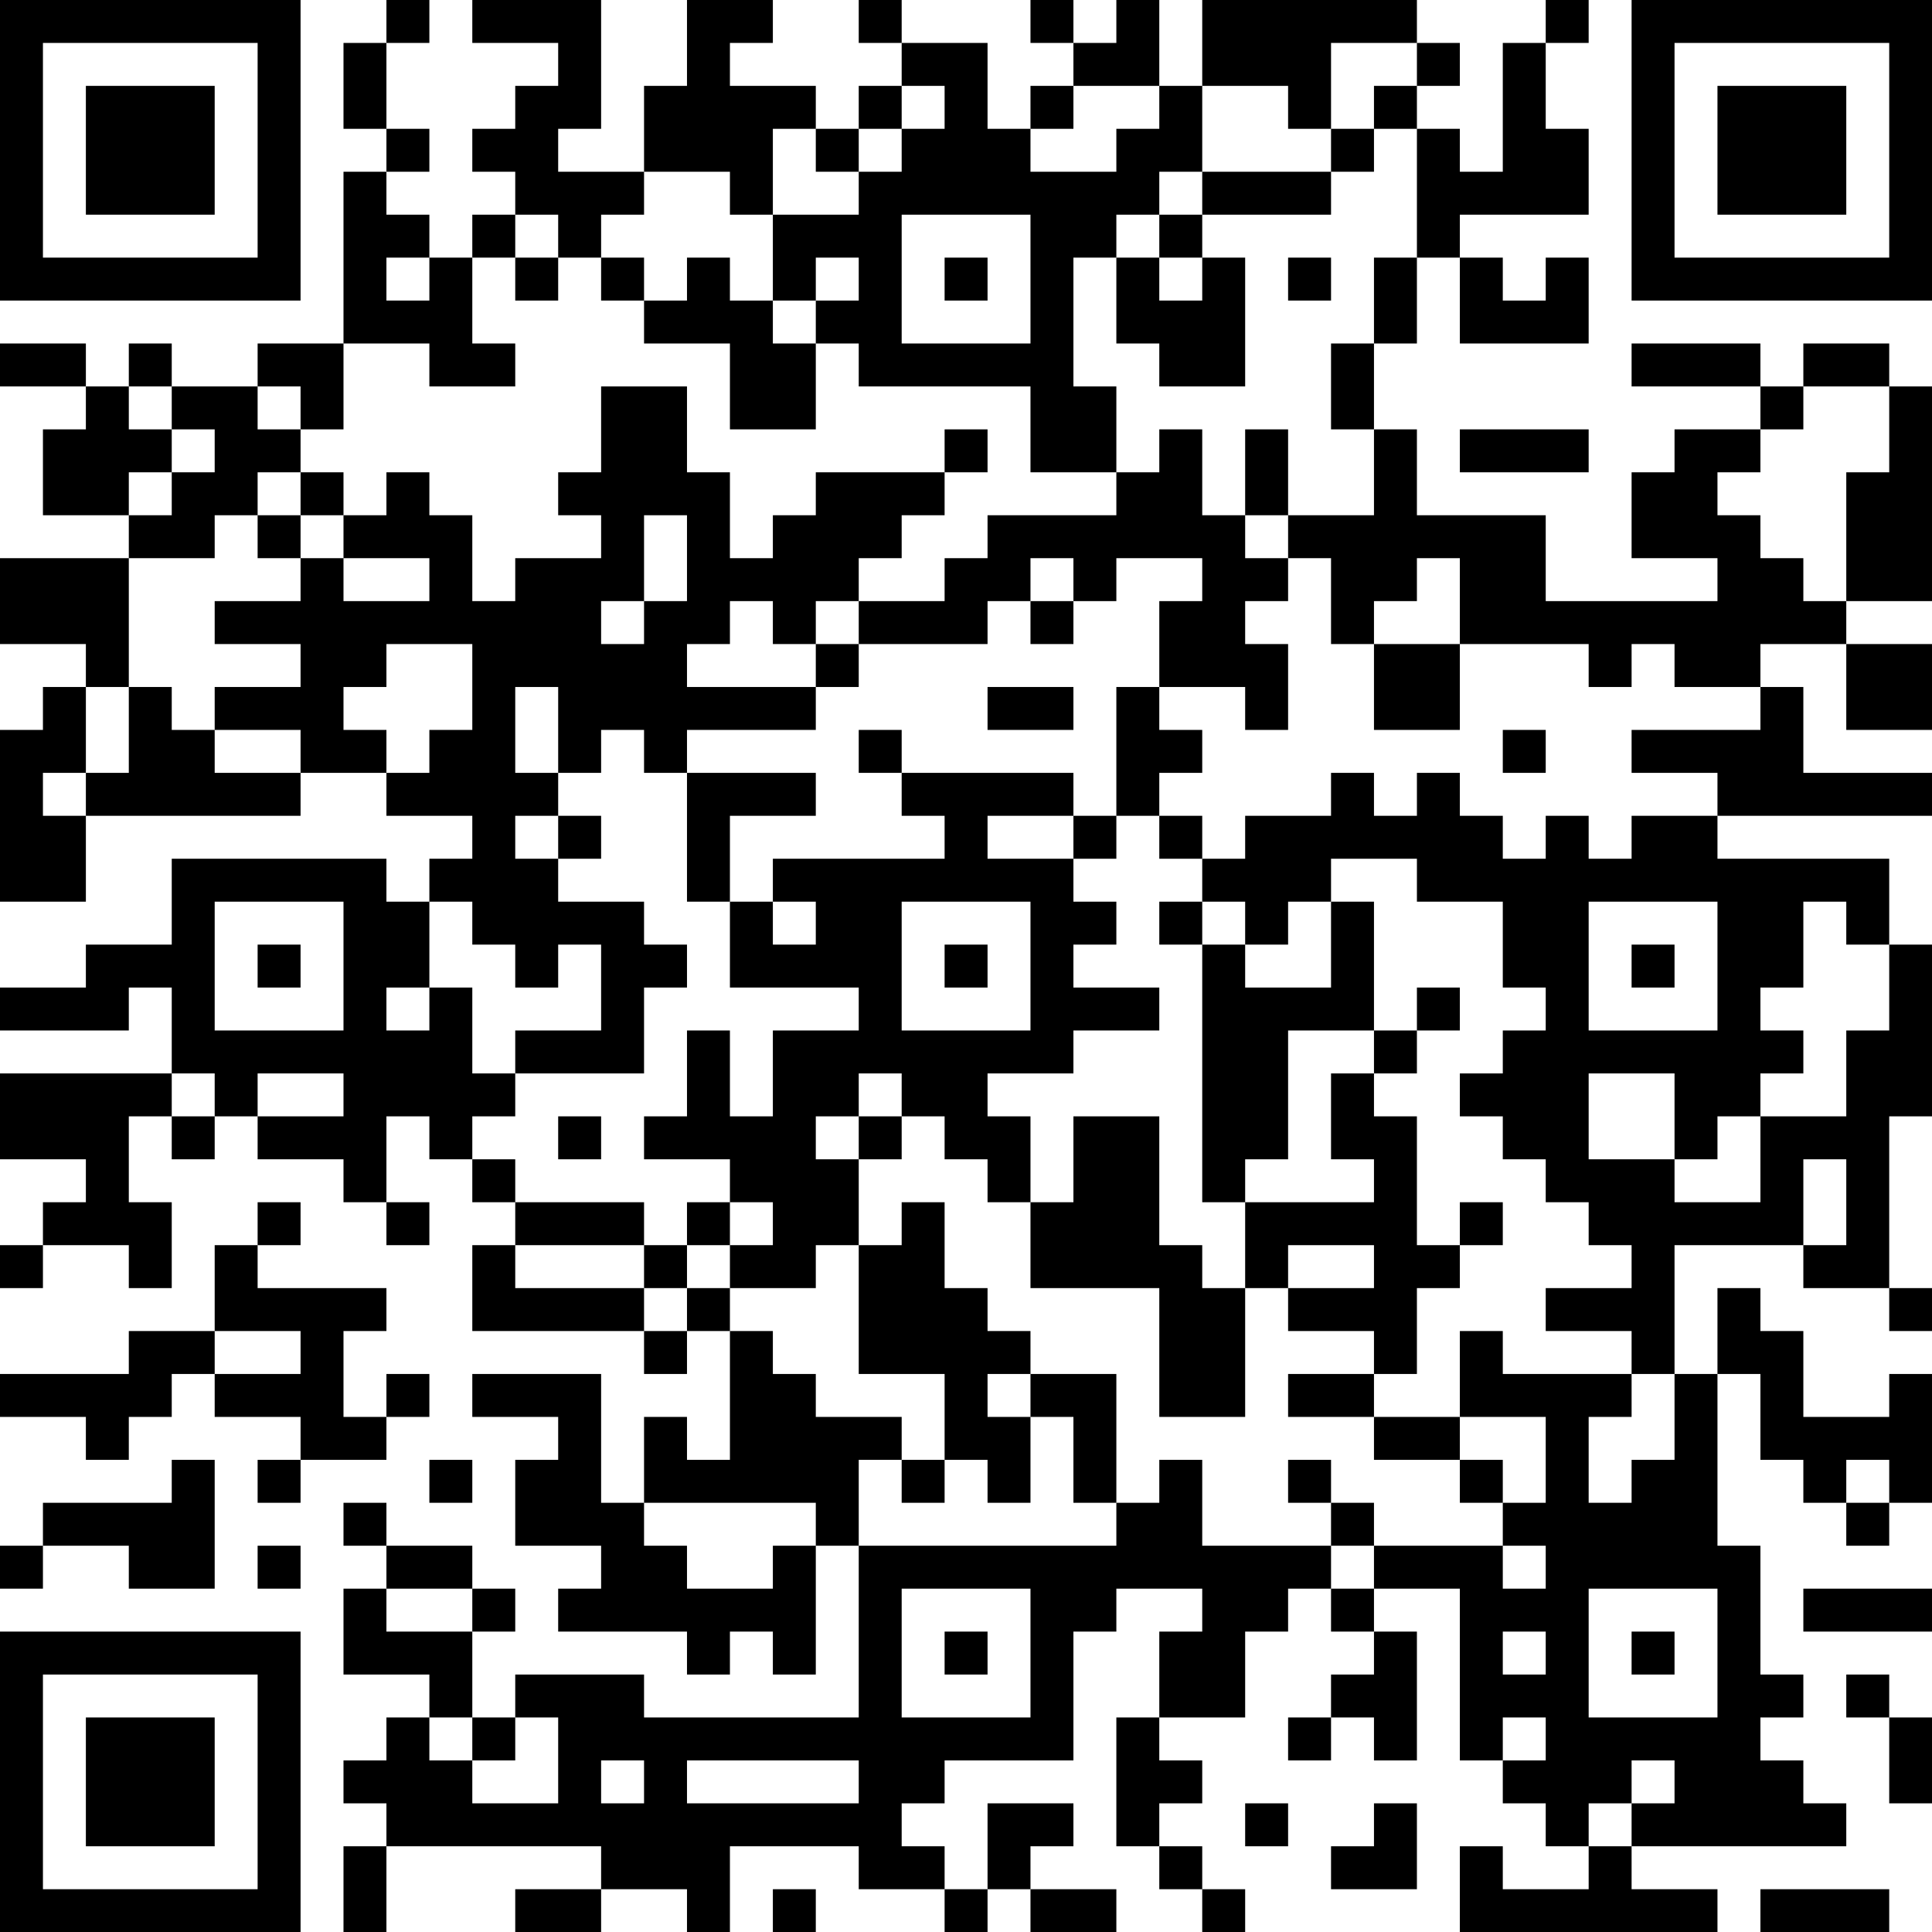 <?xml version="1.0" encoding="UTF-8"?>
<svg xmlns="http://www.w3.org/2000/svg" version="1.1" width="250" height="250" viewBox="0 0 250 250"><rect x="0" y="0" width="250" height="250" fill="#ffffff"/><g transform="scale(5.556)"><g transform="translate(0,0)"><path fill-rule="evenodd" d="M9 0L9 1L8 1L8 3L9 3L9 4L8 4L8 8L6 8L6 9L4 9L4 8L3 8L3 9L2 9L2 8L0 8L0 9L2 9L2 10L1 10L1 12L3 12L3 13L0 13L0 15L2 15L2 16L1 16L1 17L0 17L0 21L2 21L2 19L7 19L7 18L9 18L9 19L11 19L11 20L10 20L10 21L9 21L9 20L4 20L4 22L2 22L2 23L0 23L0 24L3 24L3 23L4 23L4 25L0 25L0 27L2 27L2 28L1 28L1 29L0 29L0 30L1 30L1 29L3 29L3 30L4 30L4 28L3 28L3 26L4 26L4 27L5 27L5 26L6 26L6 27L8 27L8 28L9 28L9 29L10 29L10 28L9 28L9 26L10 26L10 27L11 27L11 28L12 28L12 29L11 29L11 31L15 31L15 32L16 32L16 31L17 31L17 34L16 34L16 33L15 33L15 35L14 35L14 32L11 32L11 33L13 33L13 34L12 34L12 36L14 36L14 37L13 37L13 38L16 38L16 39L17 39L17 38L18 38L18 39L19 39L19 36L20 36L20 40L15 40L15 39L12 39L12 40L11 40L11 38L12 38L12 37L11 37L11 36L9 36L9 35L8 35L8 36L9 36L9 37L8 37L8 39L10 39L10 40L9 40L9 41L8 41L8 42L9 42L9 43L8 43L8 45L9 45L9 43L14 43L14 44L12 44L12 45L14 45L14 44L16 44L16 45L17 45L17 43L20 43L20 44L22 44L22 45L23 45L23 44L24 44L24 45L26 45L26 44L24 44L24 43L25 43L25 42L23 42L23 44L22 44L22 43L21 43L21 42L22 42L22 41L25 41L25 38L26 38L26 37L28 37L28 38L27 38L27 40L26 40L26 43L27 43L27 44L28 44L28 45L29 45L29 44L28 44L28 43L27 43L27 42L28 42L28 41L27 41L27 40L29 40L29 38L30 38L30 37L31 37L31 38L32 38L32 39L31 39L31 40L30 40L30 41L31 41L31 40L32 40L32 41L33 41L33 38L32 38L32 37L34 37L34 41L35 41L35 42L36 42L36 43L37 43L37 44L35 44L35 43L34 43L34 45L40 45L40 44L38 44L38 43L43 43L43 42L42 42L42 41L41 41L41 40L42 40L42 39L41 39L41 36L40 36L40 32L41 32L41 34L42 34L42 35L43 35L43 36L44 36L44 35L45 35L45 32L44 32L44 33L42 33L42 31L41 31L41 30L40 30L40 32L39 32L39 29L42 29L42 30L44 30L44 31L45 31L45 30L44 30L44 26L45 26L45 22L44 22L44 20L40 20L40 19L45 19L45 18L42 18L42 16L41 16L41 15L43 15L43 17L45 17L45 15L43 15L43 14L45 14L45 9L44 9L44 8L42 8L42 9L41 9L41 8L38 8L38 9L41 9L41 10L39 10L39 11L38 11L38 13L40 13L40 14L36 14L36 12L33 12L33 10L32 10L32 8L33 8L33 6L34 6L34 8L37 8L37 6L36 6L36 7L35 7L35 6L34 6L34 5L37 5L37 3L36 3L36 1L37 1L37 0L36 0L36 1L35 1L35 4L34 4L34 3L33 3L33 2L34 2L34 1L33 1L33 0L28 0L28 2L27 2L27 0L26 0L26 1L25 1L25 0L24 0L24 1L25 1L25 2L24 2L24 3L23 3L23 1L21 1L21 0L20 0L20 1L21 1L21 2L20 2L20 3L19 3L19 2L17 2L17 1L18 1L18 0L16 0L16 2L15 2L15 4L13 4L13 3L14 3L14 0L11 0L11 1L13 1L13 2L12 2L12 3L11 3L11 4L12 4L12 5L11 5L11 6L10 6L10 5L9 5L9 4L10 4L10 3L9 3L9 1L10 1L10 0ZM31 1L31 3L30 3L30 2L28 2L28 4L27 4L27 5L26 5L26 6L25 6L25 9L26 9L26 11L24 11L24 9L20 9L20 8L19 8L19 7L20 7L20 6L19 6L19 7L18 7L18 5L20 5L20 4L21 4L21 3L22 3L22 2L21 2L21 3L20 3L20 4L19 4L19 3L18 3L18 5L17 5L17 4L15 4L15 5L14 5L14 6L13 6L13 5L12 5L12 6L11 6L11 8L12 8L12 9L10 9L10 8L8 8L8 10L7 10L7 9L6 9L6 10L7 10L7 11L6 11L6 12L5 12L5 13L3 13L3 16L2 16L2 18L1 18L1 19L2 19L2 18L3 18L3 16L4 16L4 17L5 17L5 18L7 18L7 17L5 17L5 16L7 16L7 15L5 15L5 14L7 14L7 13L8 13L8 14L10 14L10 13L8 13L8 12L9 12L9 11L10 11L10 12L11 12L11 14L12 14L12 13L14 13L14 12L13 12L13 11L14 11L14 9L16 9L16 11L17 11L17 13L18 13L18 12L19 12L19 11L22 11L22 12L21 12L21 13L20 13L20 14L19 14L19 15L18 15L18 14L17 14L17 15L16 15L16 16L19 16L19 17L16 17L16 18L15 18L15 17L14 17L14 18L13 18L13 16L12 16L12 18L13 18L13 19L12 19L12 20L13 20L13 21L15 21L15 22L16 22L16 23L15 23L15 25L12 25L12 24L14 24L14 22L13 22L13 23L12 23L12 22L11 22L11 21L10 21L10 23L9 23L9 24L10 24L10 23L11 23L11 25L12 25L12 26L11 26L11 27L12 27L12 28L15 28L15 29L12 29L12 30L15 30L15 31L16 31L16 30L17 30L17 31L18 31L18 32L19 32L19 33L21 33L21 34L20 34L20 36L26 36L26 35L27 35L27 34L28 34L28 36L31 36L31 37L32 37L32 36L35 36L35 37L36 37L36 36L35 36L35 35L36 35L36 33L34 33L34 31L35 31L35 32L38 32L38 33L37 33L37 35L38 35L38 34L39 34L39 32L38 32L38 31L36 31L36 30L38 30L38 29L37 29L37 28L36 28L36 27L35 27L35 26L34 26L34 25L35 25L35 24L36 24L36 23L35 23L35 21L33 21L33 20L31 20L31 21L30 21L30 22L29 22L29 21L28 21L28 20L29 20L29 19L31 19L31 18L32 18L32 19L33 19L33 18L34 18L34 19L35 19L35 20L36 20L36 19L37 19L37 20L38 20L38 19L40 19L40 18L38 18L38 17L41 17L41 16L39 16L39 15L38 15L38 16L37 16L37 15L34 15L34 13L33 13L33 14L32 14L32 15L31 15L31 13L30 13L30 12L32 12L32 10L31 10L31 8L32 8L32 6L33 6L33 3L32 3L32 2L33 2L33 1ZM25 2L25 3L24 3L24 4L26 4L26 3L27 3L27 2ZM31 3L31 4L28 4L28 5L27 5L27 6L26 6L26 8L27 8L27 9L29 9L29 6L28 6L28 5L31 5L31 4L32 4L32 3ZM21 5L21 8L24 8L24 5ZM9 6L9 7L10 7L10 6ZM12 6L12 7L13 7L13 6ZM14 6L14 7L15 7L15 8L17 8L17 10L19 10L19 8L18 8L18 7L17 7L17 6L16 6L16 7L15 7L15 6ZM22 6L22 7L23 7L23 6ZM27 6L27 7L28 7L28 6ZM30 6L30 7L31 7L31 6ZM3 9L3 10L4 10L4 11L3 11L3 12L4 12L4 11L5 11L5 10L4 10L4 9ZM42 9L42 10L41 10L41 11L40 11L40 12L41 12L41 13L42 13L42 14L43 14L43 11L44 11L44 9ZM22 10L22 11L23 11L23 10ZM27 10L27 11L26 11L26 12L23 12L23 13L22 13L22 14L20 14L20 15L19 15L19 16L20 16L20 15L23 15L23 14L24 14L24 15L25 15L25 14L26 14L26 13L28 13L28 14L27 14L27 16L26 16L26 19L25 19L25 18L21 18L21 17L20 17L20 18L21 18L21 19L22 19L22 20L18 20L18 21L17 21L17 19L19 19L19 18L16 18L16 21L17 21L17 23L20 23L20 24L18 24L18 26L17 26L17 24L16 24L16 26L15 26L15 27L17 27L17 28L16 28L16 29L15 29L15 30L16 30L16 29L17 29L17 30L19 30L19 29L20 29L20 32L22 32L22 34L21 34L21 35L22 35L22 34L23 34L23 35L24 35L24 33L25 33L25 35L26 35L26 32L24 32L24 31L23 31L23 30L22 30L22 28L21 28L21 29L20 29L20 27L21 27L21 26L22 26L22 27L23 27L23 28L24 28L24 30L27 30L27 33L29 33L29 30L30 30L30 31L32 31L32 32L30 32L30 33L32 33L32 34L34 34L34 35L35 35L35 34L34 34L34 33L32 33L32 32L33 32L33 30L34 30L34 29L35 29L35 28L34 28L34 29L33 29L33 26L32 26L32 25L33 25L33 24L34 24L34 23L33 23L33 24L32 24L32 21L31 21L31 23L29 23L29 22L28 22L28 21L27 21L27 22L28 22L28 28L29 28L29 30L28 30L28 29L27 29L27 26L25 26L25 28L24 28L24 26L23 26L23 25L25 25L25 24L27 24L27 23L25 23L25 22L26 22L26 21L25 21L25 20L26 20L26 19L27 19L27 20L28 20L28 19L27 19L27 18L28 18L28 17L27 17L27 16L29 16L29 17L30 17L30 15L29 15L29 14L30 14L30 13L29 13L29 12L30 12L30 10L29 10L29 12L28 12L28 10ZM34 10L34 11L37 11L37 10ZM7 11L7 12L6 12L6 13L7 13L7 12L8 12L8 11ZM15 12L15 14L14 14L14 15L15 15L15 14L16 14L16 12ZM24 13L24 14L25 14L25 13ZM9 15L9 16L8 16L8 17L9 17L9 18L10 18L10 17L11 17L11 15ZM32 15L32 17L34 17L34 15ZM23 16L23 17L25 17L25 16ZM35 17L35 18L36 18L36 17ZM13 19L13 20L14 20L14 19ZM23 19L23 20L25 20L25 19ZM5 21L5 24L8 24L8 21ZM18 21L18 22L19 22L19 21ZM21 21L21 24L24 24L24 21ZM37 21L37 24L40 24L40 21ZM42 21L42 23L41 23L41 24L42 24L42 25L41 25L41 26L40 26L40 27L39 27L39 25L37 25L37 27L39 27L39 28L41 28L41 26L43 26L43 24L44 24L44 22L43 22L43 21ZM6 22L6 23L7 23L7 22ZM22 22L22 23L23 23L23 22ZM38 22L38 23L39 23L39 22ZM30 24L30 27L29 27L29 28L32 28L32 27L31 27L31 25L32 25L32 24ZM4 25L4 26L5 26L5 25ZM6 25L6 26L8 26L8 25ZM20 25L20 26L19 26L19 27L20 27L20 26L21 26L21 25ZM13 26L13 27L14 27L14 26ZM42 27L42 29L43 29L43 27ZM6 28L6 29L5 29L5 31L3 31L3 32L0 32L0 33L2 33L2 34L3 34L3 33L4 33L4 32L5 32L5 33L7 33L7 34L6 34L6 35L7 35L7 34L9 34L9 33L10 33L10 32L9 32L9 33L8 33L8 31L9 31L9 30L6 30L6 29L7 29L7 28ZM17 28L17 29L18 29L18 28ZM30 29L30 30L32 30L32 29ZM5 31L5 32L7 32L7 31ZM23 32L23 33L24 33L24 32ZM4 34L4 35L1 35L1 36L0 36L0 37L1 37L1 36L3 36L3 37L5 37L5 34ZM10 34L10 35L11 35L11 34ZM30 34L30 35L31 35L31 36L32 36L32 35L31 35L31 34ZM43 34L43 35L44 35L44 34ZM15 35L15 36L16 36L16 37L18 37L18 36L19 36L19 35ZM6 36L6 37L7 37L7 36ZM9 37L9 38L11 38L11 37ZM21 37L21 40L24 40L24 37ZM37 37L37 40L40 40L40 37ZM42 37L42 38L45 38L45 37ZM22 38L22 39L23 39L23 38ZM35 38L35 39L36 39L36 38ZM38 38L38 39L39 39L39 38ZM43 39L43 40L44 40L44 42L45 42L45 40L44 40L44 39ZM10 40L10 41L11 41L11 42L13 42L13 40L12 40L12 41L11 41L11 40ZM35 40L35 41L36 41L36 40ZM14 41L14 42L15 42L15 41ZM16 41L16 42L20 42L20 41ZM38 41L38 42L37 42L37 43L38 43L38 42L39 42L39 41ZM29 42L29 43L30 43L30 42ZM32 42L32 43L31 43L31 44L33 44L33 42ZM18 44L18 45L19 45L19 44ZM41 44L41 45L44 45L44 44ZM0 0L0 7L7 7L7 0ZM1 1L1 6L6 6L6 1ZM2 2L2 5L5 5L5 2ZM38 0L38 7L45 7L45 0ZM39 1L39 6L44 6L44 1ZM40 2L40 5L43 5L43 2ZM0 38L0 45L7 45L7 38ZM1 39L1 44L6 44L6 39ZM2 40L2 43L5 43L5 40Z" fill="#000000"/></g></g></svg>

